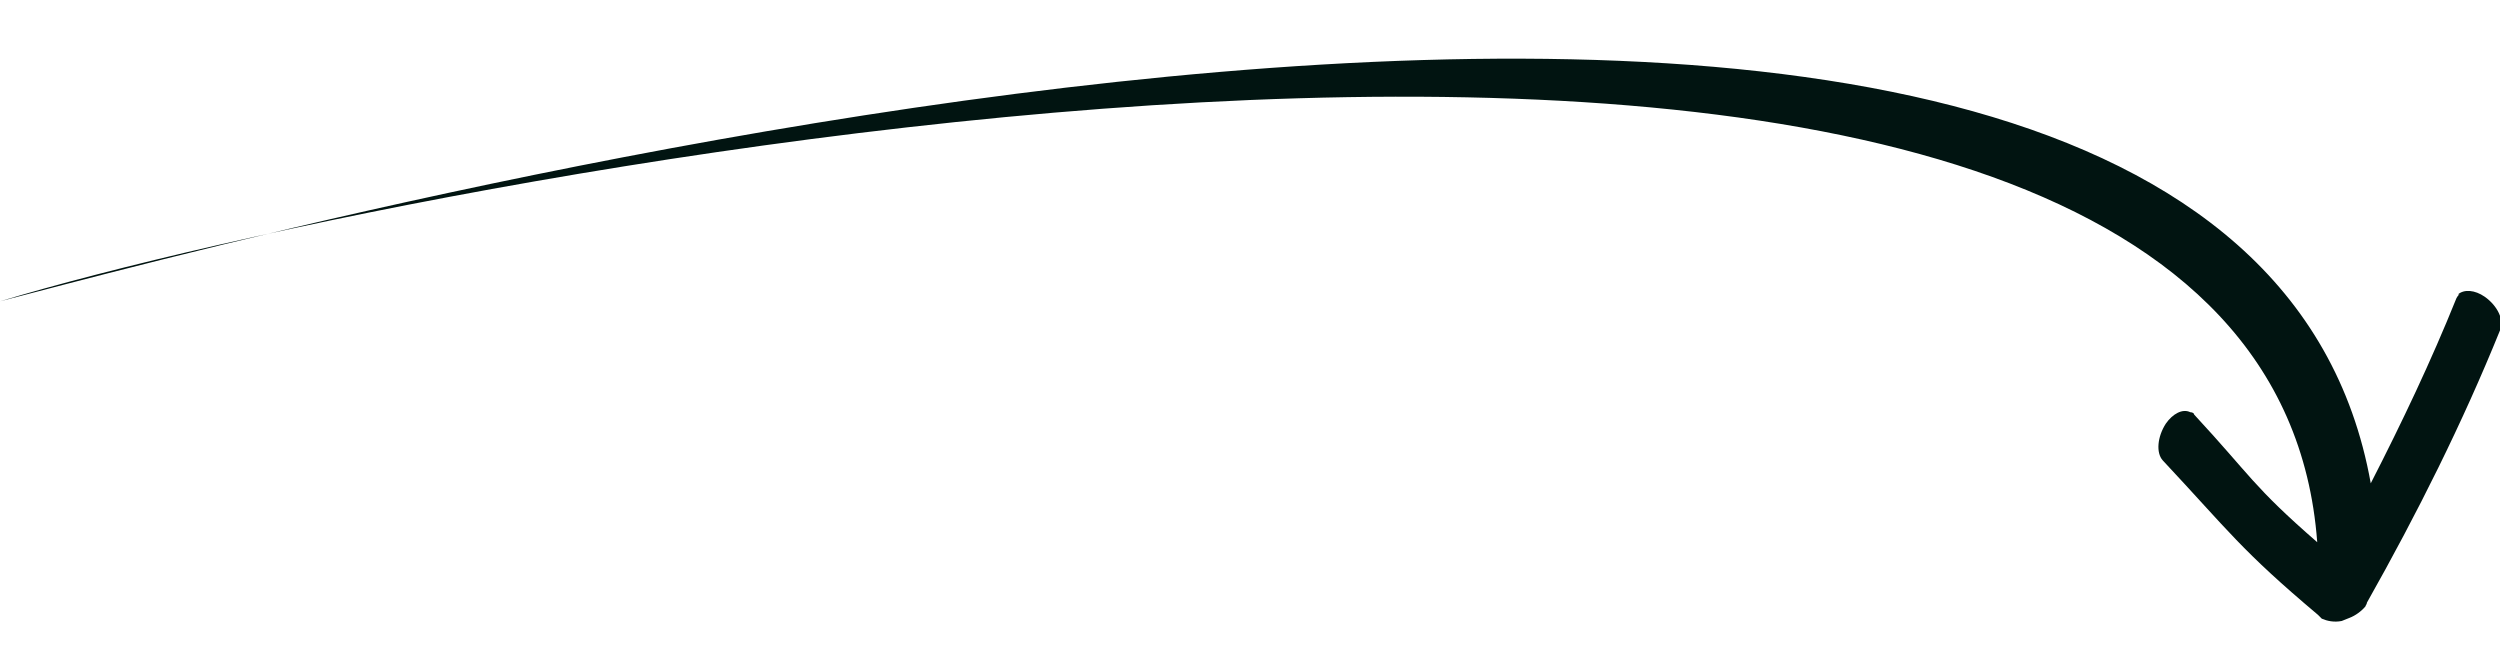 <svg xmlns="http://www.w3.org/2000/svg" viewBox="0 0 326.9 84.5"><defs><style>      .cls-1 {        fill: #011411;      }    </style></defs><g><g id="Layer_1"><g id="Layer_1-2" data-name="Layer_1"><g id="Layer_1-2"><path class="cls-1" d="M321.4,38.5c.8-.7,2.2-.6,3.5.3,1.7,1.2,2.6,3.1,2,4.4-4.9,12.1-10.8,23.9-17.4,35.6,0,.2-.2.4-.2.5h0c-.5.6-1.3,1.2-2.1,1.5h0l-1,.4c-1,.2-1.9,0-2.6-.3h0c-.2-.2-.3-.3-.5-.5-10.1-8.5-11.6-10.9-20.3-20.2-.9-1-.7-3.1.4-4.8.9-1.3,2.2-2,3.2-1.5.2,0,.5.1.5.3,7.5,8.1,7.6,9.3,16.1,16.7C295.9-25,56,22.5,0,39.4c30.4-7.8,291.4-80.1,310,23.8,4.1-8,7.9-16,11.2-24.2,0,0,.2-.4.4-.5h-.2c0,0,0,0,0,0Z"></path></g></g></g></g></svg>